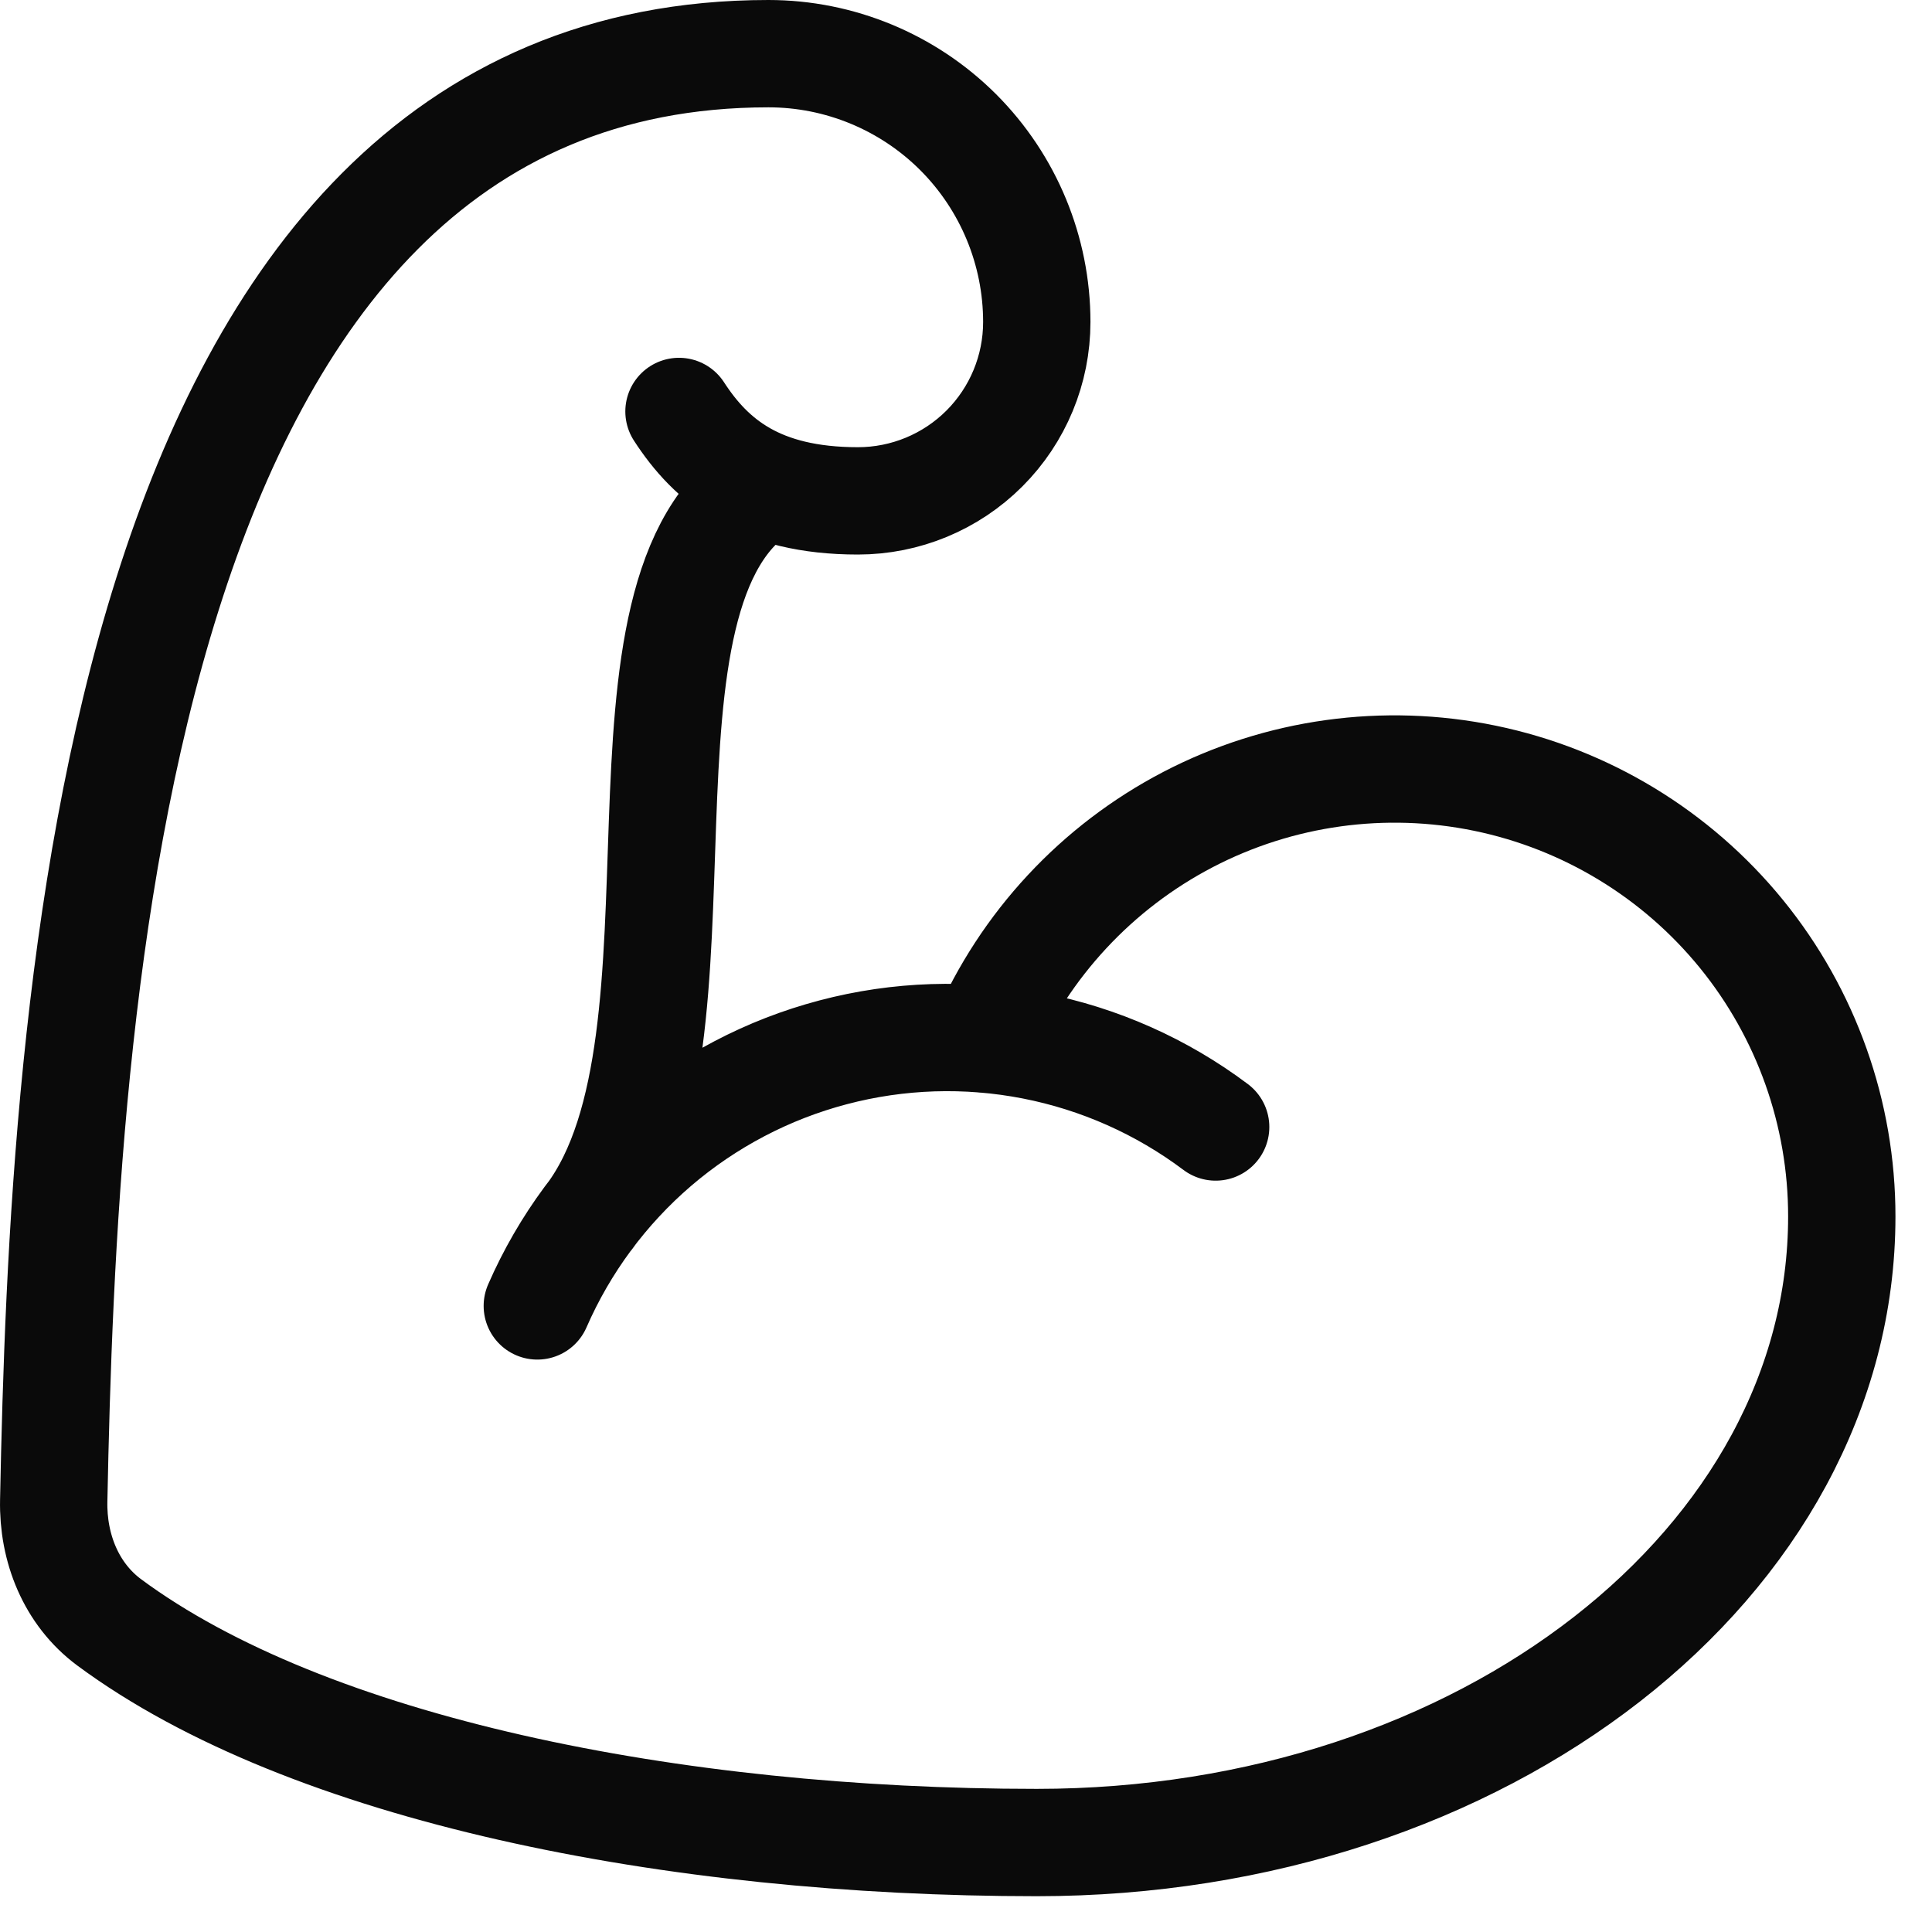 <?xml version="1.0" encoding="utf-8"?>
<svg xmlns="http://www.w3.org/2000/svg" fill="none" height="100%" overflow="visible" preserveAspectRatio="none" style="display: block;" viewBox="0 0 36 36" width="100%">
<path d="M18.334 19.362C19.094 17.601 20.438 16.156 22.139 15.27C23.84 14.385 25.795 14.114 27.673 14.502C29.551 14.89 31.238 15.915 32.449 17.402C33.659 18.889 34.32 20.749 34.319 22.667C34.319 29.11 27.652 34.333 19.319 34.333C12.524 34.333 5.731 32.967 2.034 30.23C1.324 29.703 0.982 28.843 1.001 27.96C1.182 18.872 2.031 1 14.319 1C15.645 1 16.917 1.527 17.855 2.464C18.792 3.402 19.319 4.674 19.319 6C19.319 6.884 18.968 7.732 18.343 8.357C17.718 8.982 16.87 9.333 15.986 9.333C14.144 9.333 13.252 8.593 12.652 7.667M22.652 21C21.647 20.245 20.483 19.728 19.249 19.487C18.015 19.246 16.742 19.287 15.526 19.608C14.31 19.928 13.182 20.52 12.227 21.338C11.273 22.157 10.515 23.181 10.012 24.334M14.259 9.042C11.017 10.962 13.486 19.333 10.986 22.667" id="Vector" stroke="#0A0A0A" stroke-linecap="round" stroke-linejoin="round" stroke-width="2"/>
</svg>